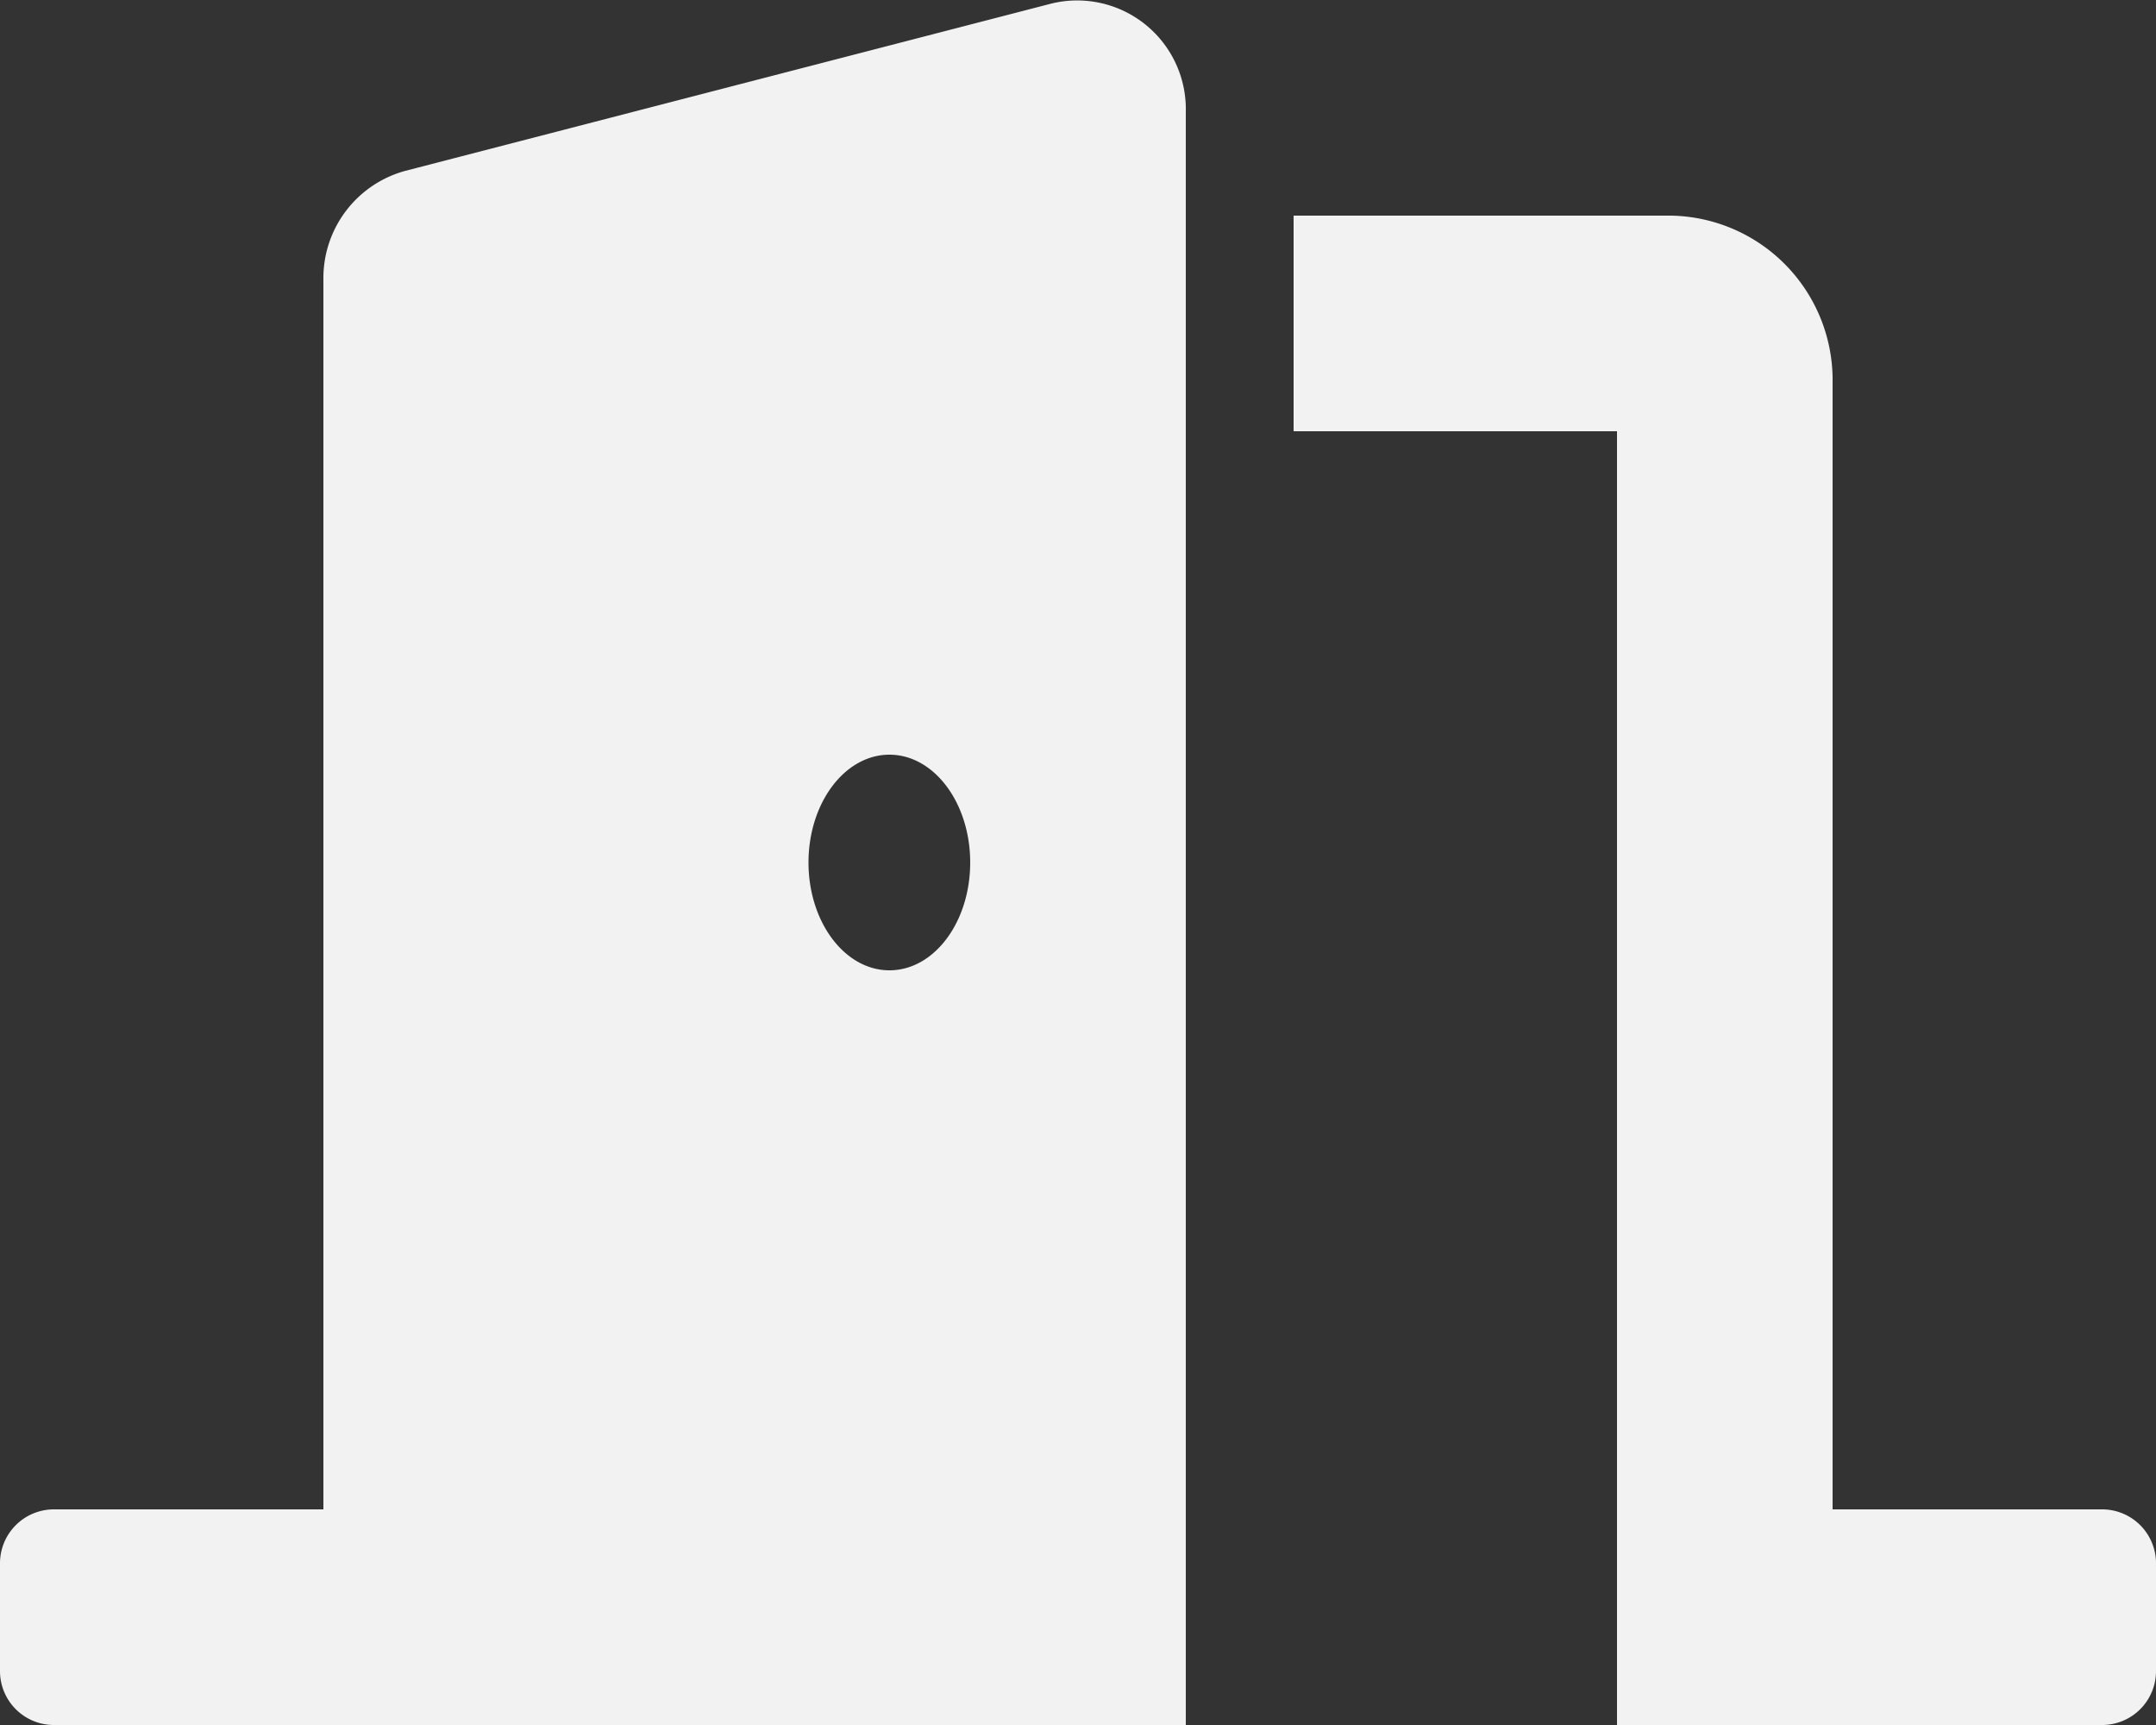 <svg xmlns="http://www.w3.org/2000/svg" width="150" height="120" viewBox="0 0 150 120">
  <rect x="0" y="0" width="150" height="120" fill="#333333" stroke="none"/>
  <defs>
    <style>
      .cls-1 {
        fill: #f2f2f2;
      }
    </style>
  </defs>
  <title>otvorena</title>
  <g id="Layer_2" data-name="Layer 2">
    <g id="New_Web" data-name="New Web">
      <path class="cls-1" d="M146.25,105H127.5V26.59A11.44,11.44,0,0,0,116.25,15H90V30h22.5v90h33.75a3.75,3.75,0,0,0,3.75-3.75v-7.5A3.75,3.75,0,0,0,146.25,105ZM73.18.24l-45,11.65a7.73,7.73,0,0,0-5.68,7.54V105H3.75A3.75,3.75,0,0,0,0,108.75v7.5A3.75,3.75,0,0,0,3.75,120H82.5V7.78A7.56,7.56,0,0,0,73.18.24ZM61.88,67.5c-3.11,0-5.63-3.36-5.63-7.5s2.52-7.5,5.63-7.5S67.5,55.86,67.5,60,65,67.5,61.88,67.5Z"/>
    </g>
  </g>
</svg>
